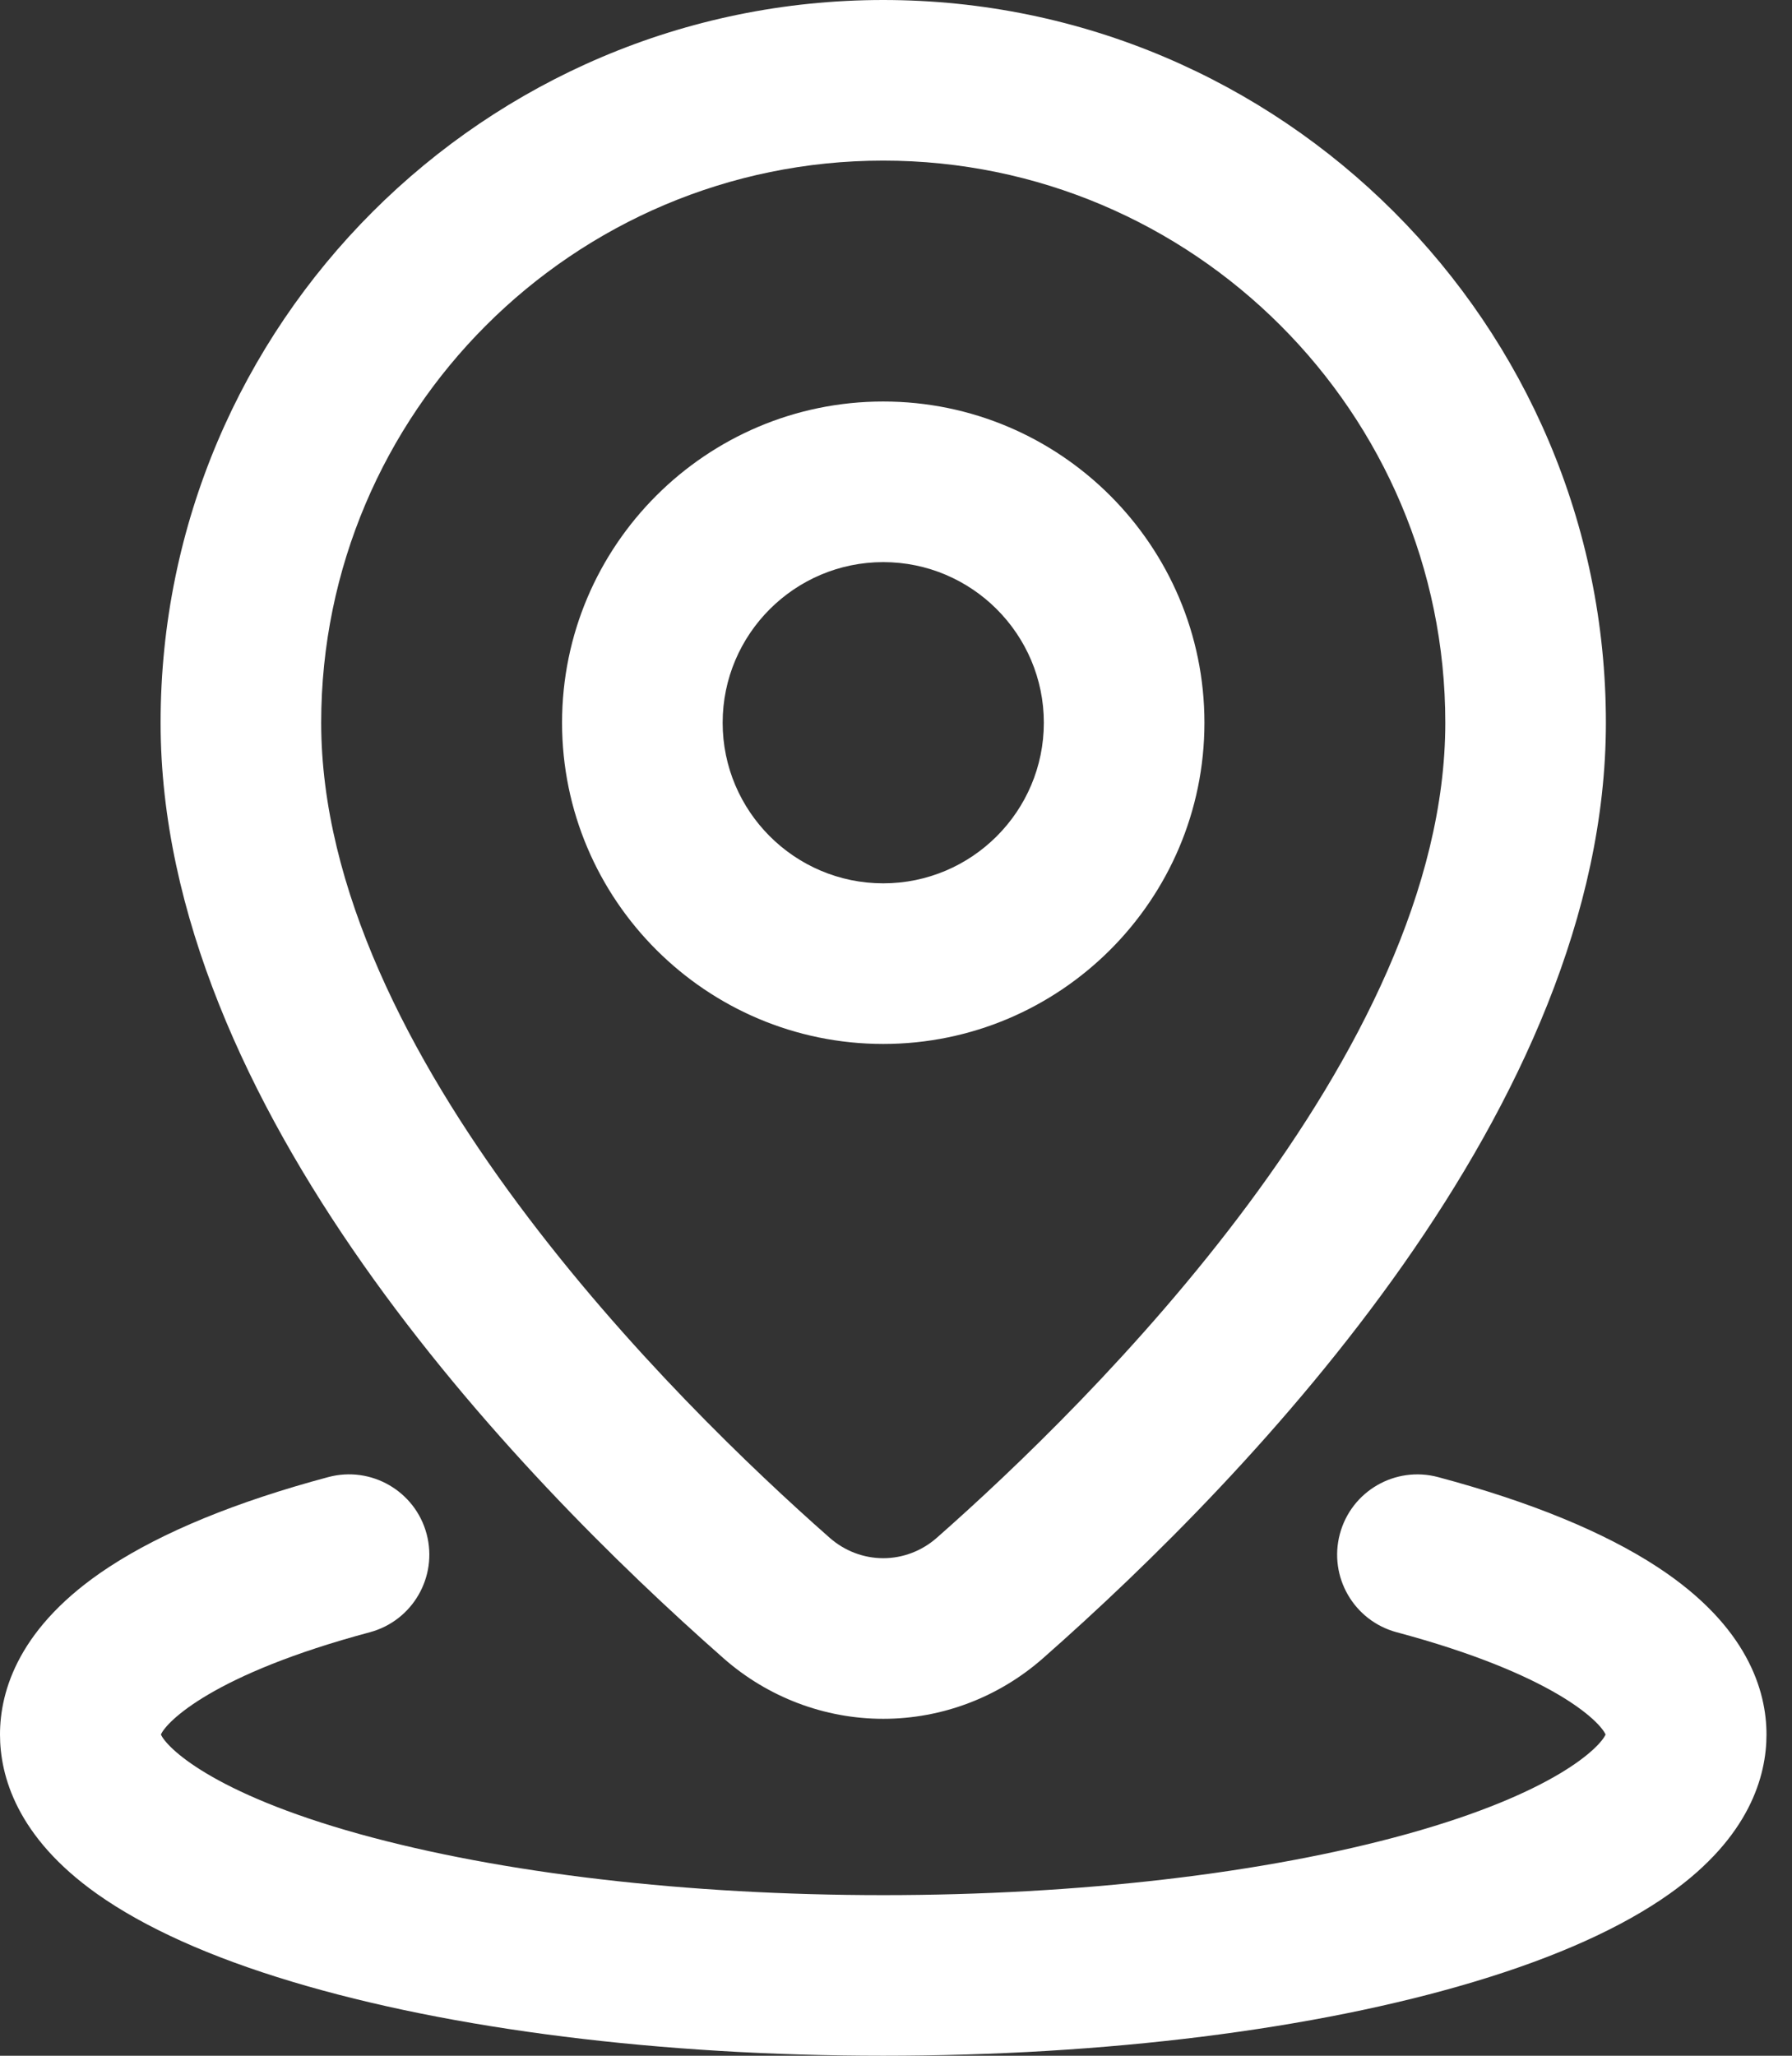 <svg xmlns="http://www.w3.org/2000/svg" fill="none" viewBox="0 0 34 39" height="39" width="34">
<rect x="0" y="0" width="34" height="39" fill="#333333" stroke="none"/>
<path fill="white" d="M16.758 32.608C15.645 32.608 14.569 32.2 13.728 31.46C9.739 27.947 3.047 20.969 3.047 13.711C3.047 6.151 9.198 0 16.758 0C24.318 0 30.469 6.151 30.469 13.711C30.469 20.969 23.777 27.947 19.788 31.46C18.947 32.2 17.871 32.608 16.758 32.608ZM16.758 3.047C10.878 3.047 6.094 7.831 6.094 13.711C6.094 19.997 12.841 26.619 15.742 29.174C16.026 29.424 16.387 29.561 16.758 29.561C17.129 29.561 17.49 29.424 17.774 29.174C20.675 26.619 27.422 19.997 27.422 13.711C27.422 7.831 22.638 3.047 16.758 3.047Z"></path>
<path fill="white" d="M16.758 39C12.544 39 8.563 38.502 5.548 37.597C3.99 37.13 2.742 36.568 1.839 35.928C0.319 34.85 0 33.69 0 32.906C0 32.075 0.358 30.849 2.065 29.731C3.083 29.064 4.484 28.489 6.229 28.022C7.041 27.805 7.877 28.288 8.094 29.1C8.311 29.913 7.829 30.748 7.016 30.966C4.044 31.761 3.16 32.661 3.053 32.906C3.157 33.143 4 34.01 6.821 34.794C9.515 35.541 13.043 35.953 16.758 35.953C20.472 35.953 24.001 35.541 26.695 34.794C29.516 34.01 30.359 33.143 30.463 32.906C30.356 32.661 29.472 31.761 26.5 30.966C25.687 30.748 25.204 29.913 25.422 29.1C25.639 28.288 26.474 27.805 27.287 28.023C29.032 28.489 30.433 29.064 31.451 29.731C33.157 30.849 33.516 32.075 33.516 32.906C33.516 33.69 33.197 34.85 31.676 35.928C30.774 36.568 29.526 37.13 27.968 37.597C24.952 38.502 20.971 39 16.758 39Z"></path>
<path fill="white" d="M16.758 19.805C13.398 19.805 10.664 17.071 10.664 13.711C10.664 10.351 13.398 7.617 16.758 7.617C20.118 7.617 22.852 10.351 22.852 13.711C22.852 17.071 20.118 19.805 16.758 19.805ZM16.758 10.664C15.078 10.664 13.711 12.031 13.711 13.711C13.711 15.391 15.078 16.758 16.758 16.758C18.438 16.758 19.805 15.391 19.805 13.711C19.805 12.031 18.438 10.664 16.758 10.664Z"></path>
</svg>
